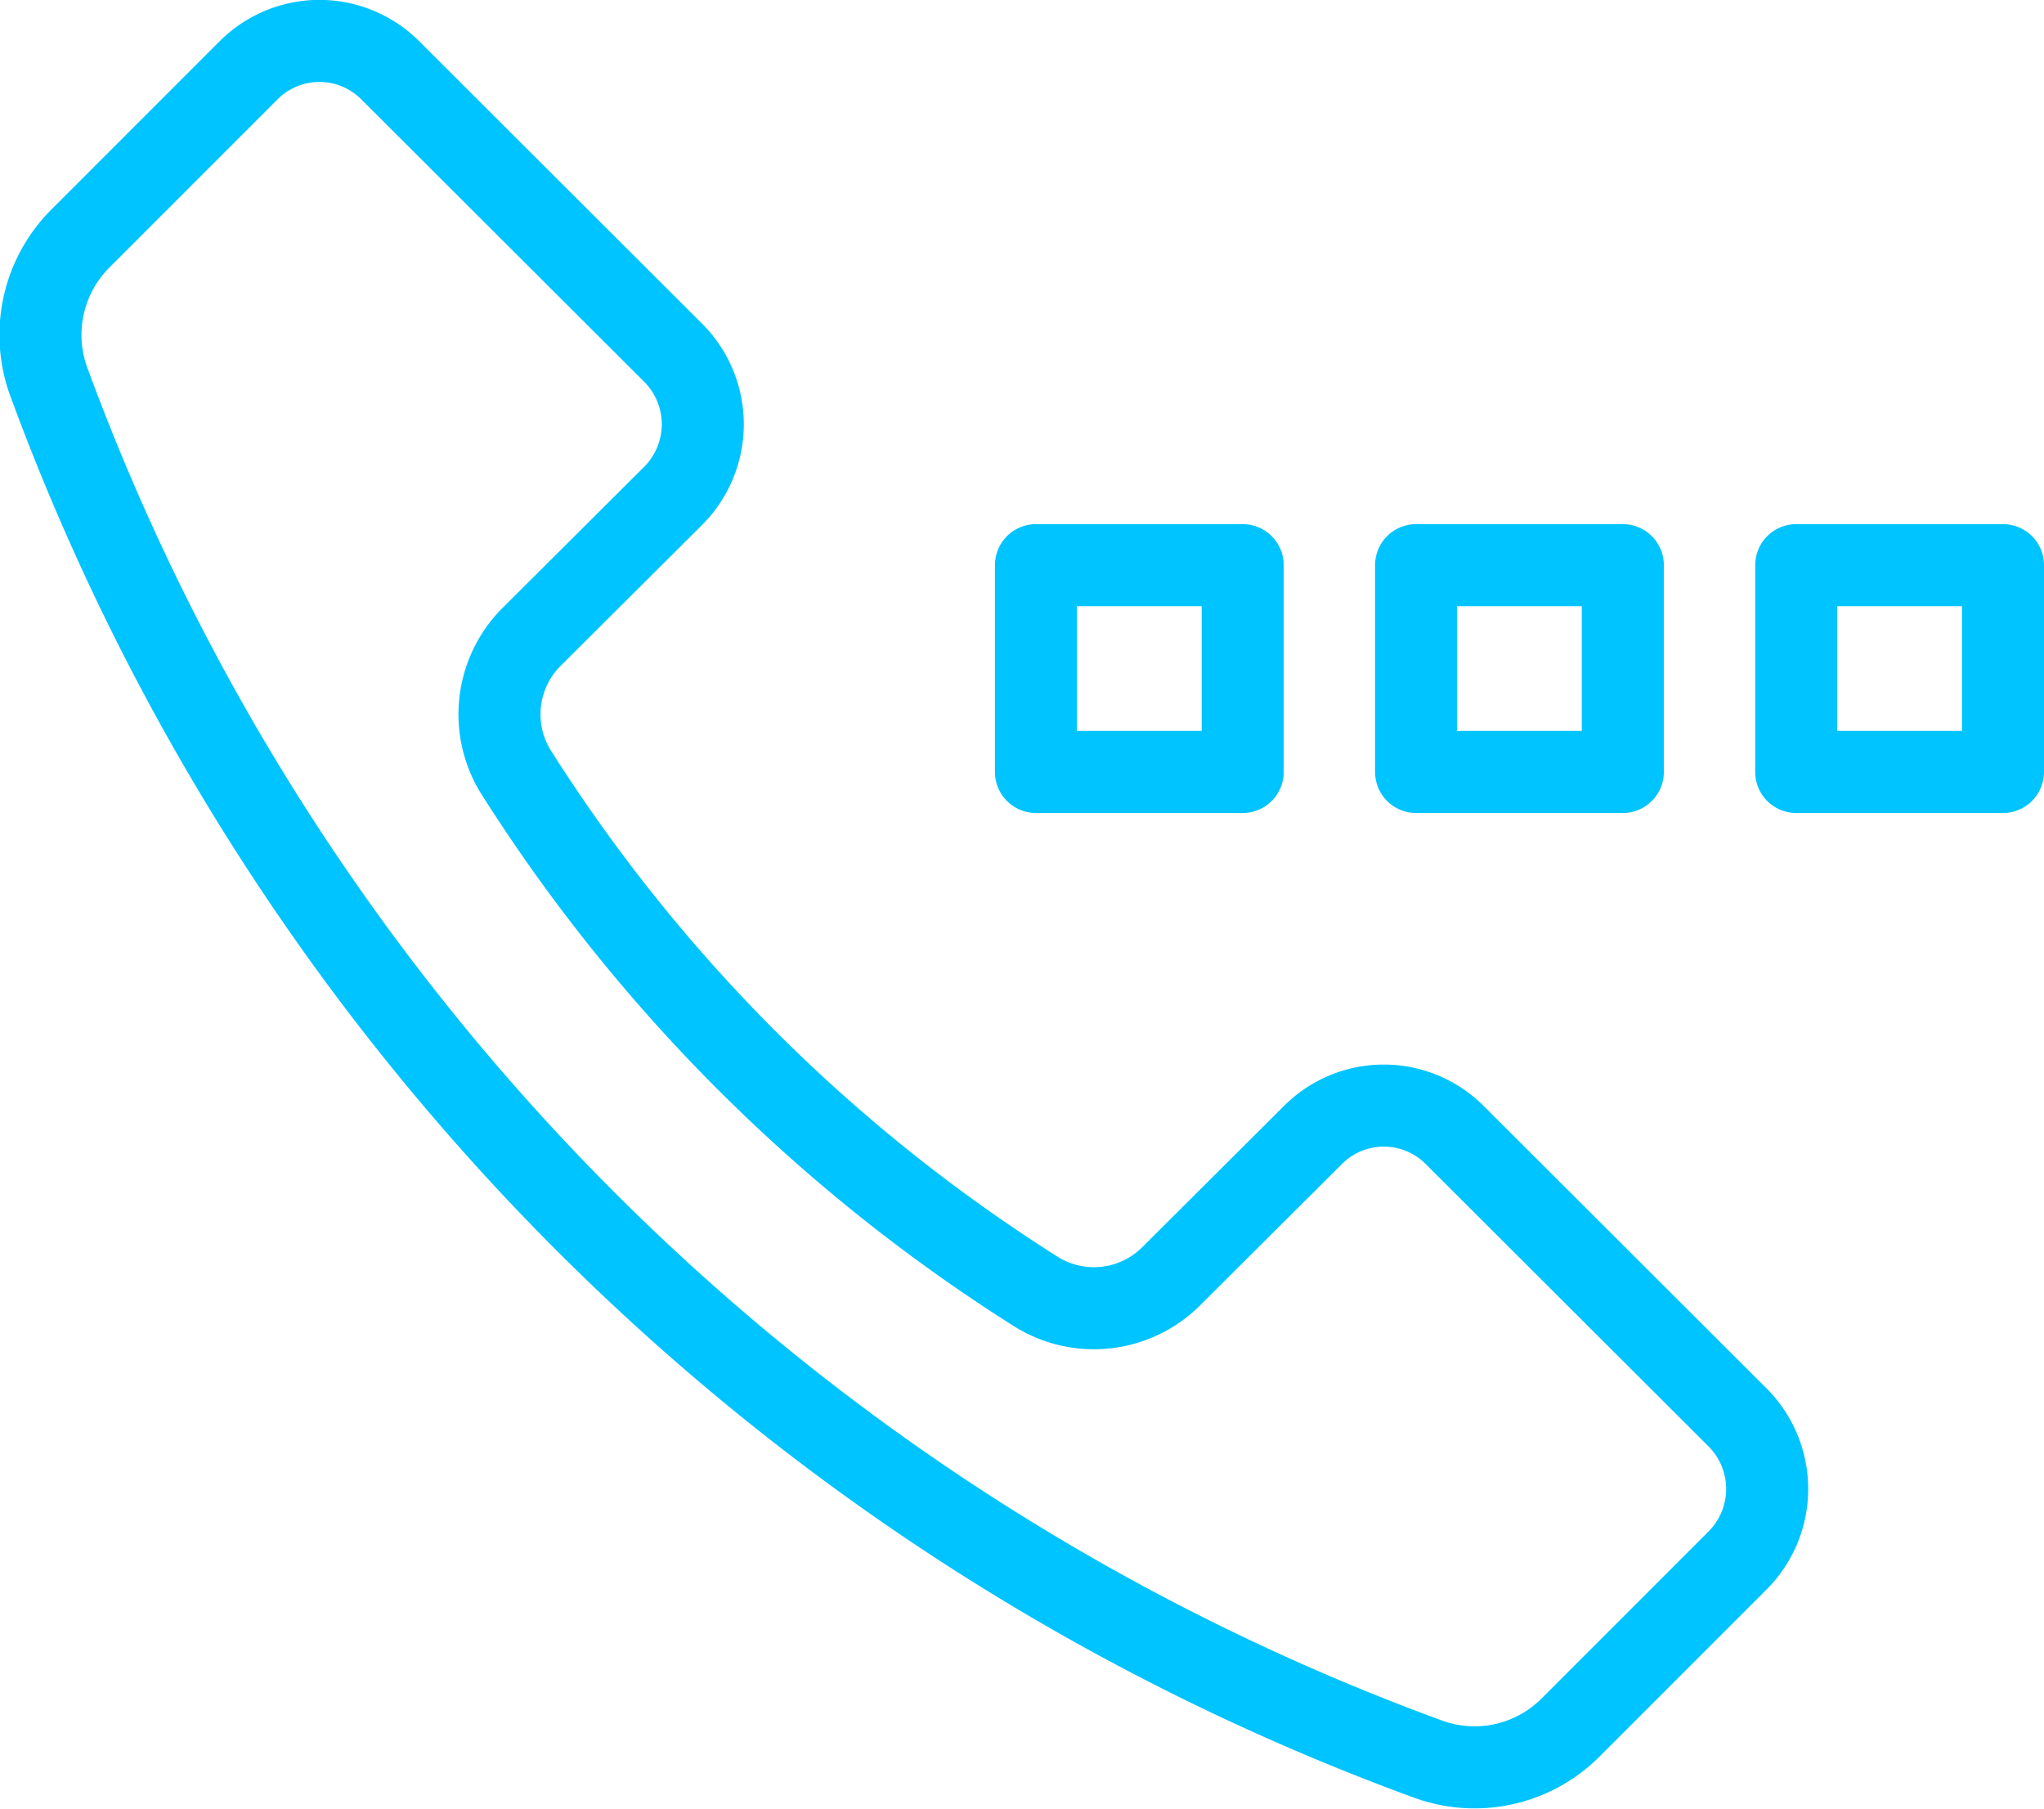 <svg xmlns="http://www.w3.org/2000/svg" viewBox="0 0 37.37 33.06"><defs><style>.cls-1{fill:none;stroke:#00c4ff;stroke-linecap:round;stroke-linejoin:round;stroke-width:1.5px;}</style></defs><title>short-num-ic</title><g id="Слой_2" data-name="Слой 2"><g id="Layer_1" data-name="Layer 1"><path class="cls-1" d="M31.77,25.91,26.6,20.75a1.83,1.83,0,0,0-2.6,0l-2.6,2.59a2,2,0,0,1-2.44.28,30.56,30.56,0,0,1-9.54-9.53,2,2,0,0,1,.28-2.43l2.61-2.6a1.85,1.85,0,0,0,0-2.61L7.14,1.29a1.83,1.83,0,0,0-2.6,0L1.48,4.35A2.49,2.49,0,0,0,.9,7,42.37,42.37,0,0,0,26.1,32.15a2.48,2.48,0,0,0,2.61-.57l3.06-3.06A1.85,1.85,0,0,0,31.77,25.91Z"/><rect class="cls-1" x="32.84" y="10.33" width="3.78" height="3.78"/><rect class="cls-1" x="18.94" y="10.33" width="3.78" height="3.78"/><rect class="cls-1" x="25.89" y="10.33" width="3.78" height="3.78"/></g></g></svg>